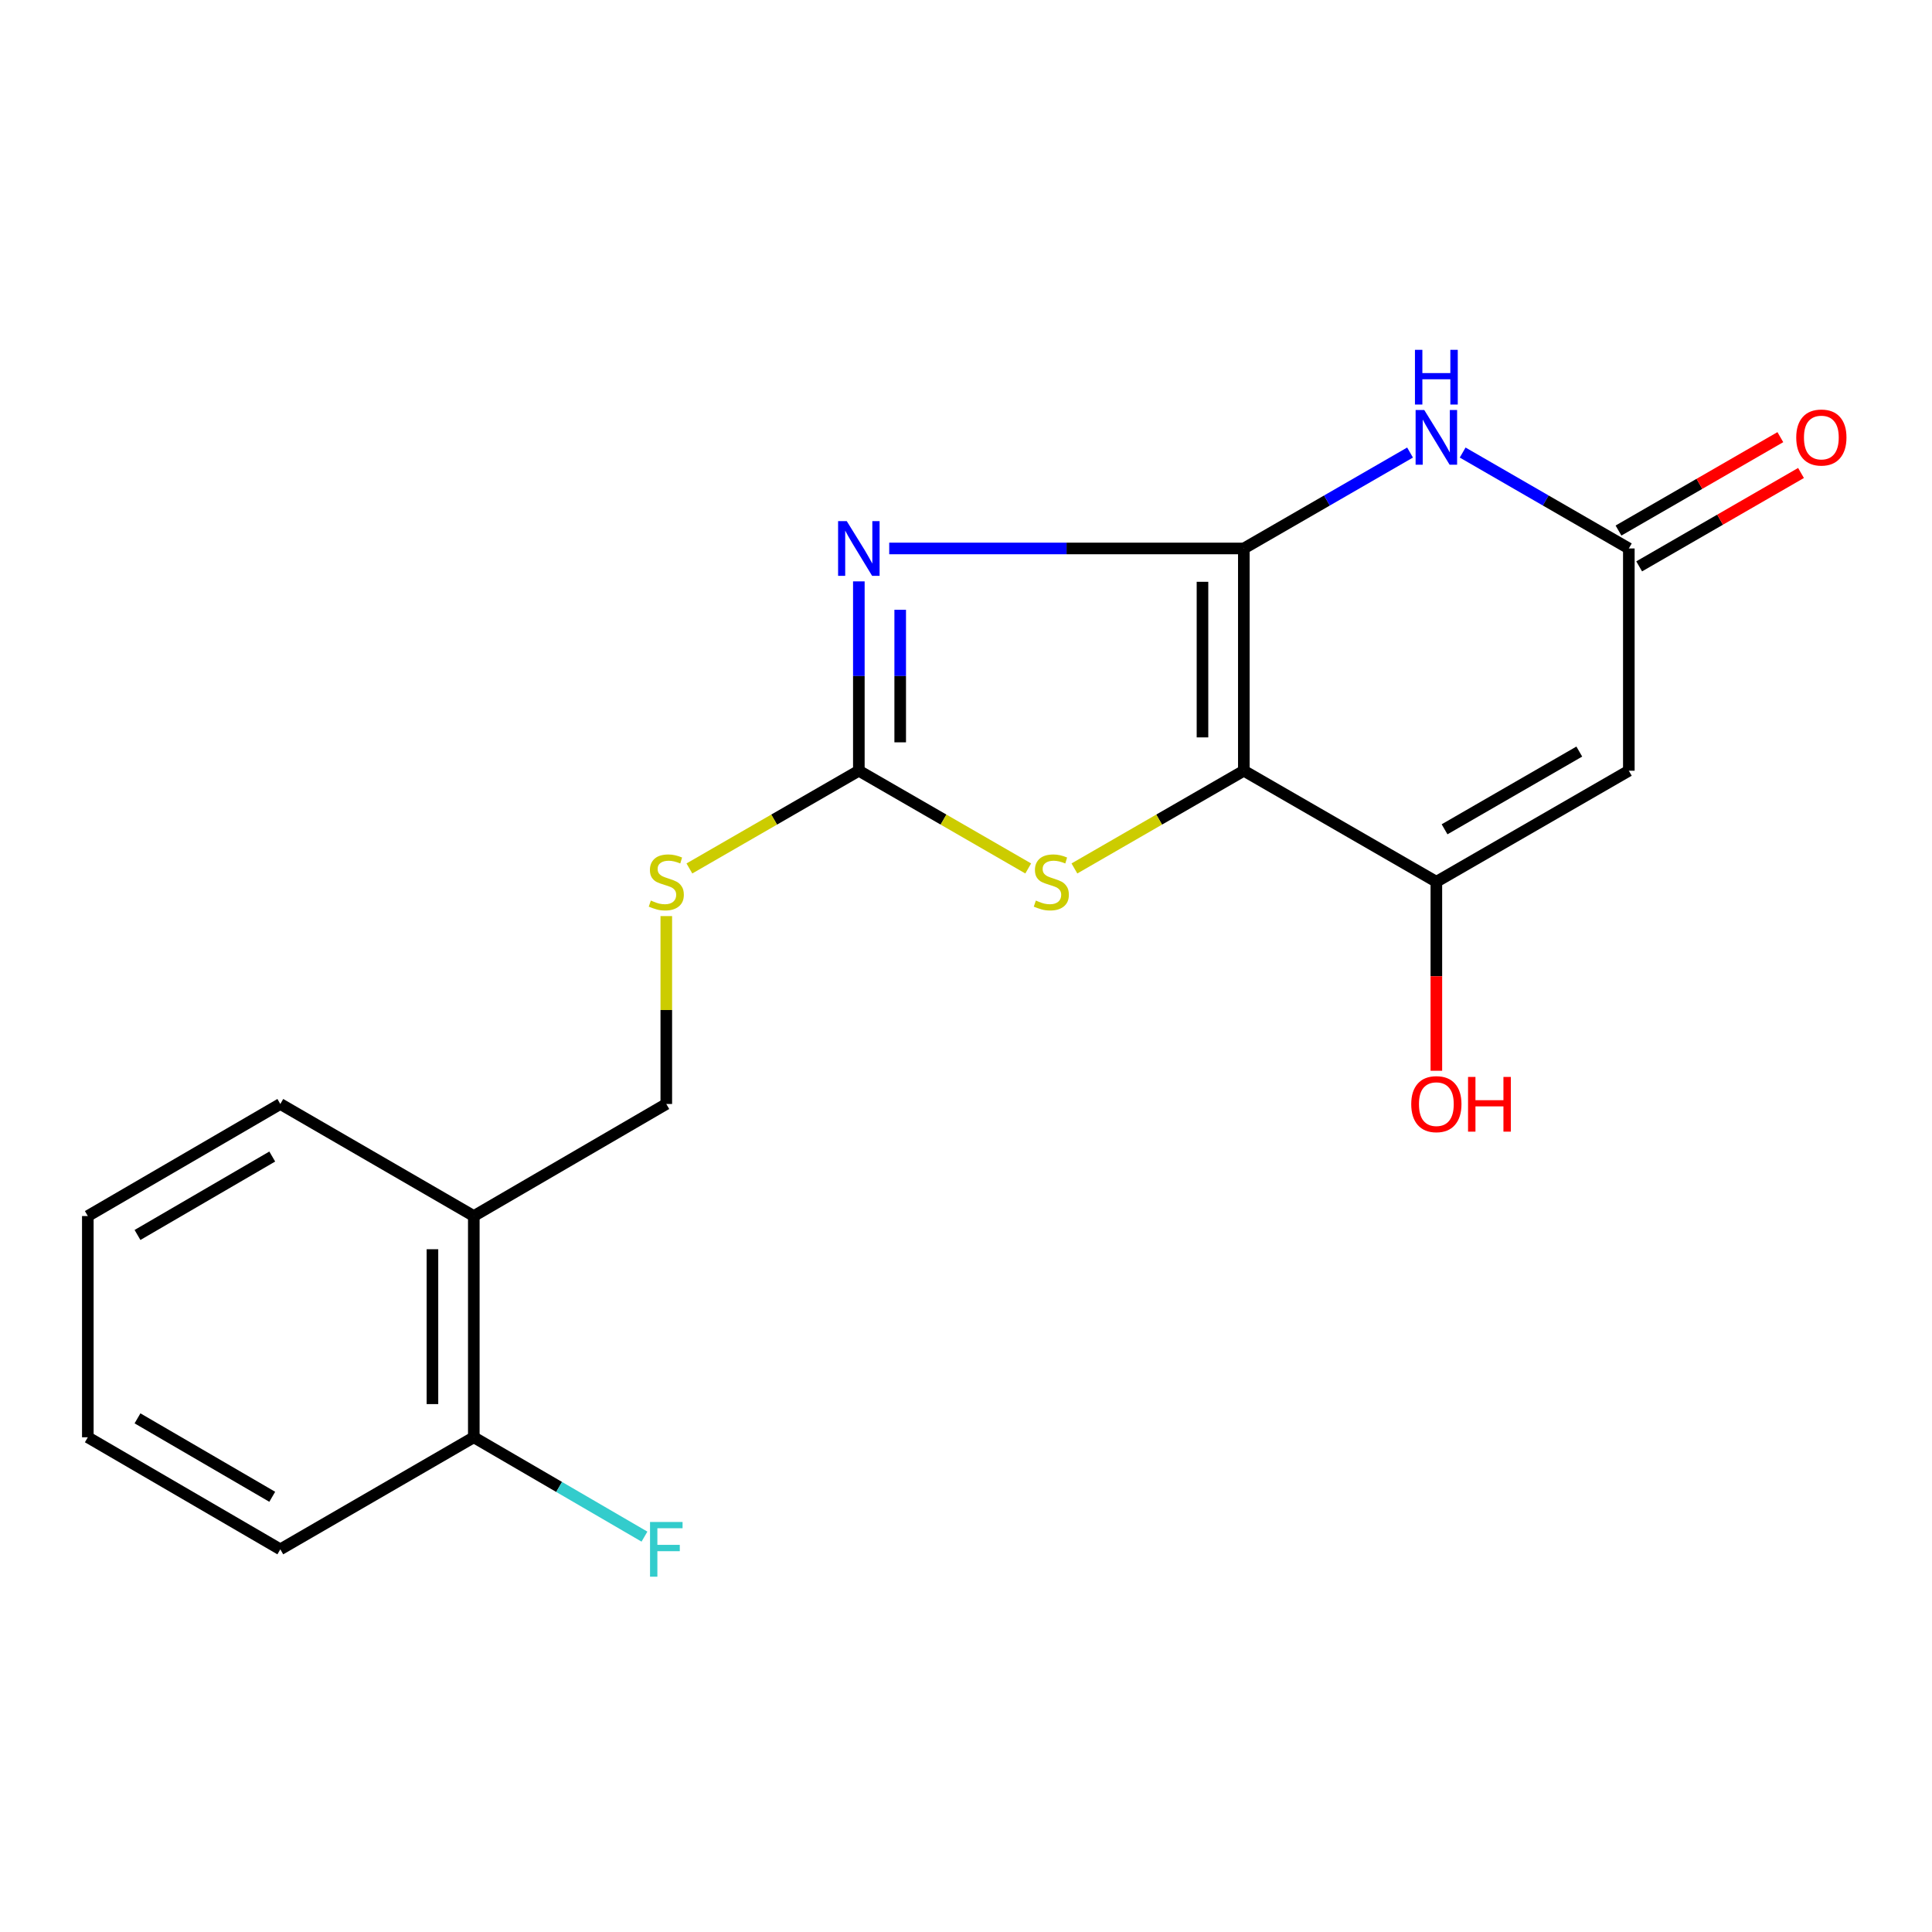 <?xml version='1.0' encoding='iso-8859-1'?>
<svg version='1.1' baseProfile='full'
              xmlns='http://www.w3.org/2000/svg'
                      xmlns:rdkit='http://www.rdkit.org/xml'
                      xmlns:xlink='http://www.w3.org/1999/xlink'
                  xml:space='preserve'
width='1000px' height='1000px' viewBox='0 0 1000 1000'>
<!-- END OF HEADER -->
<rect style='opacity:1.0;fill:#FFFFFF;stroke:none' width='1000' height='1000' x='0' y='0'> </rect>
<path class='bond-0' d='M 643.808,283.881 L 643.808,398.93' style='fill:none;fill-rule:evenodd;stroke:#000000;stroke-width:6px;stroke-linecap:butt;stroke-linejoin:miter;stroke-opacity:1' />
<path class='bond-0' d='M 622.401,301.138 L 622.401,381.673' style='fill:none;fill-rule:evenodd;stroke:#000000;stroke-width:6px;stroke-linecap:butt;stroke-linejoin:miter;stroke-opacity:1' />
<path class='bond-1' d='M 643.808,283.881 L 552.033,283.881' style='fill:none;fill-rule:evenodd;stroke:#000000;stroke-width:6px;stroke-linecap:butt;stroke-linejoin:miter;stroke-opacity:1' />
<path class='bond-1' d='M 552.033,283.881 L 460.257,283.881' style='fill:none;fill-rule:evenodd;stroke:#0000FF;stroke-width:6px;stroke-linecap:butt;stroke-linejoin:miter;stroke-opacity:1' />
<path class='bond-2' d='M 643.808,283.881 L 686.824,259.059' style='fill:none;fill-rule:evenodd;stroke:#000000;stroke-width:6px;stroke-linecap:butt;stroke-linejoin:miter;stroke-opacity:1' />
<path class='bond-2' d='M 686.824,259.059 L 729.84,234.237' style='fill:none;fill-rule:evenodd;stroke:#0000FF;stroke-width:6px;stroke-linecap:butt;stroke-linejoin:miter;stroke-opacity:1' />
<path class='bond-4' d='M 643.808,398.93 L 743.456,456.407' style='fill:none;fill-rule:evenodd;stroke:#000000;stroke-width:6px;stroke-linecap:butt;stroke-linejoin:miter;stroke-opacity:1' />
<path class='bond-5' d='M 643.808,398.93 L 599.962,424.22' style='fill:none;fill-rule:evenodd;stroke:#000000;stroke-width:6px;stroke-linecap:butt;stroke-linejoin:miter;stroke-opacity:1' />
<path class='bond-5' d='M 599.962,424.22 L 556.116,449.511' style='fill:none;fill-rule:evenodd;stroke:#CCCC00;stroke-width:6px;stroke-linecap:butt;stroke-linejoin:miter;stroke-opacity:1' />
<path class='bond-3' d='M 444.535,300.917 L 444.535,349.923' style='fill:none;fill-rule:evenodd;stroke:#0000FF;stroke-width:6px;stroke-linecap:butt;stroke-linejoin:miter;stroke-opacity:1' />
<path class='bond-3' d='M 444.535,349.923 L 444.535,398.93' style='fill:none;fill-rule:evenodd;stroke:#000000;stroke-width:6px;stroke-linecap:butt;stroke-linejoin:miter;stroke-opacity:1' />
<path class='bond-3' d='M 465.942,315.619 L 465.942,349.923' style='fill:none;fill-rule:evenodd;stroke:#0000FF;stroke-width:6px;stroke-linecap:butt;stroke-linejoin:miter;stroke-opacity:1' />
<path class='bond-3' d='M 465.942,349.923 L 465.942,384.228' style='fill:none;fill-rule:evenodd;stroke:#000000;stroke-width:6px;stroke-linecap:butt;stroke-linejoin:miter;stroke-opacity:1' />
<path class='bond-7' d='M 757.072,234.239 L 800.077,259.06' style='fill:none;fill-rule:evenodd;stroke:#0000FF;stroke-width:6px;stroke-linecap:butt;stroke-linejoin:miter;stroke-opacity:1' />
<path class='bond-7' d='M 800.077,259.06 L 843.081,283.881' style='fill:none;fill-rule:evenodd;stroke:#000000;stroke-width:6px;stroke-linecap:butt;stroke-linejoin:miter;stroke-opacity:1' />
<path class='bond-8' d='M 444.535,398.93 L 400.683,424.221' style='fill:none;fill-rule:evenodd;stroke:#000000;stroke-width:6px;stroke-linecap:butt;stroke-linejoin:miter;stroke-opacity:1' />
<path class='bond-8' d='M 400.683,424.221 L 356.831,449.512' style='fill:none;fill-rule:evenodd;stroke:#CCCC00;stroke-width:6px;stroke-linecap:butt;stroke-linejoin:miter;stroke-opacity:1' />
<path class='bond-19' d='M 444.535,398.93 L 488.37,424.22' style='fill:none;fill-rule:evenodd;stroke:#000000;stroke-width:6px;stroke-linecap:butt;stroke-linejoin:miter;stroke-opacity:1' />
<path class='bond-19' d='M 488.37,424.22 L 532.204,449.51' style='fill:none;fill-rule:evenodd;stroke:#CCCC00;stroke-width:6px;stroke-linecap:butt;stroke-linejoin:miter;stroke-opacity:1' />
<path class='bond-13' d='M 743.456,456.407 L 743.456,505.316' style='fill:none;fill-rule:evenodd;stroke:#000000;stroke-width:6px;stroke-linecap:butt;stroke-linejoin:miter;stroke-opacity:1' />
<path class='bond-13' d='M 743.456,505.316 L 743.456,554.225' style='fill:none;fill-rule:evenodd;stroke:#FF0000;stroke-width:6px;stroke-linecap:butt;stroke-linejoin:miter;stroke-opacity:1' />
<path class='bond-20' d='M 743.456,456.407 L 843.081,398.93' style='fill:none;fill-rule:evenodd;stroke:#000000;stroke-width:6px;stroke-linecap:butt;stroke-linejoin:miter;stroke-opacity:1' />
<path class='bond-20' d='M 747.703,429.243 L 817.44,389.009' style='fill:none;fill-rule:evenodd;stroke:#000000;stroke-width:6px;stroke-linecap:butt;stroke-linejoin:miter;stroke-opacity:1' />
<path class='bond-6' d='M 843.081,398.93 L 843.081,283.881' style='fill:none;fill-rule:evenodd;stroke:#000000;stroke-width:6px;stroke-linecap:butt;stroke-linejoin:miter;stroke-opacity:1' />
<path class='bond-10' d='M 848.43,293.151 L 890.316,268.982' style='fill:none;fill-rule:evenodd;stroke:#000000;stroke-width:6px;stroke-linecap:butt;stroke-linejoin:miter;stroke-opacity:1' />
<path class='bond-10' d='M 890.316,268.982 L 932.203,244.812' style='fill:none;fill-rule:evenodd;stroke:#FF0000;stroke-width:6px;stroke-linecap:butt;stroke-linejoin:miter;stroke-opacity:1' />
<path class='bond-10' d='M 837.731,274.61 L 879.617,250.44' style='fill:none;fill-rule:evenodd;stroke:#000000;stroke-width:6px;stroke-linecap:butt;stroke-linejoin:miter;stroke-opacity:1' />
<path class='bond-10' d='M 879.617,250.44 L 921.504,226.27' style='fill:none;fill-rule:evenodd;stroke:#FF0000;stroke-width:6px;stroke-linecap:butt;stroke-linejoin:miter;stroke-opacity:1' />
<path class='bond-11' d='M 344.875,474.162 L 344.875,522.792' style='fill:none;fill-rule:evenodd;stroke:#CCCC00;stroke-width:6px;stroke-linecap:butt;stroke-linejoin:miter;stroke-opacity:1' />
<path class='bond-11' d='M 344.875,522.792 L 344.875,571.421' style='fill:none;fill-rule:evenodd;stroke:#000000;stroke-width:6px;stroke-linecap:butt;stroke-linejoin:miter;stroke-opacity:1' />
<path class='bond-9' d='M 245.239,629.421 L 344.875,571.421' style='fill:none;fill-rule:evenodd;stroke:#000000;stroke-width:6px;stroke-linecap:butt;stroke-linejoin:miter;stroke-opacity:1' />
<path class='bond-12' d='M 245.239,629.421 L 245.239,743.935' style='fill:none;fill-rule:evenodd;stroke:#000000;stroke-width:6px;stroke-linecap:butt;stroke-linejoin:miter;stroke-opacity:1' />
<path class='bond-12' d='M 223.832,646.598 L 223.832,726.758' style='fill:none;fill-rule:evenodd;stroke:#000000;stroke-width:6px;stroke-linecap:butt;stroke-linejoin:miter;stroke-opacity:1' />
<path class='bond-15' d='M 245.239,629.421 L 145.091,571.421' style='fill:none;fill-rule:evenodd;stroke:#000000;stroke-width:6px;stroke-linecap:butt;stroke-linejoin:miter;stroke-opacity:1' />
<path class='bond-14' d='M 245.239,743.935 L 289.406,769.646' style='fill:none;fill-rule:evenodd;stroke:#000000;stroke-width:6px;stroke-linecap:butt;stroke-linejoin:miter;stroke-opacity:1' />
<path class='bond-14' d='M 289.406,769.646 L 333.573,795.356' style='fill:none;fill-rule:evenodd;stroke:#33CCCC;stroke-width:6px;stroke-linecap:butt;stroke-linejoin:miter;stroke-opacity:1' />
<path class='bond-16' d='M 245.239,743.935 L 145.091,801.935' style='fill:none;fill-rule:evenodd;stroke:#000000;stroke-width:6px;stroke-linecap:butt;stroke-linejoin:miter;stroke-opacity:1' />
<path class='bond-17' d='M 145.091,571.421 L 45.455,629.421' style='fill:none;fill-rule:evenodd;stroke:#000000;stroke-width:6px;stroke-linecap:butt;stroke-linejoin:miter;stroke-opacity:1' />
<path class='bond-17' d='M 140.915,598.621 L 71.169,639.221' style='fill:none;fill-rule:evenodd;stroke:#000000;stroke-width:6px;stroke-linecap:butt;stroke-linejoin:miter;stroke-opacity:1' />
<path class='bond-21' d='M 145.091,801.935 L 45.455,743.935' style='fill:none;fill-rule:evenodd;stroke:#000000;stroke-width:6px;stroke-linecap:butt;stroke-linejoin:miter;stroke-opacity:1' />
<path class='bond-21' d='M 140.915,774.735 L 71.169,734.135' style='fill:none;fill-rule:evenodd;stroke:#000000;stroke-width:6px;stroke-linecap:butt;stroke-linejoin:miter;stroke-opacity:1' />
<path class='bond-18' d='M 45.455,629.421 L 45.455,743.935' style='fill:none;fill-rule:evenodd;stroke:#000000;stroke-width:6px;stroke-linecap:butt;stroke-linejoin:miter;stroke-opacity:1' />
<path  class='atom-2' d='M 438.275 269.721
L 447.555 284.721
Q 448.475 286.201, 449.955 288.881
Q 451.435 291.561, 451.515 291.721
L 451.515 269.721
L 455.275 269.721
L 455.275 298.041
L 451.395 298.041
L 441.435 281.641
Q 440.275 279.721, 439.035 277.521
Q 437.835 275.321, 437.475 274.641
L 437.475 298.041
L 433.795 298.041
L 433.795 269.721
L 438.275 269.721
' fill='#0000FF'/>
<path  class='atom-3' d='M 737.196 212.22
L 746.476 227.22
Q 747.396 228.7, 748.876 231.38
Q 750.356 234.06, 750.436 234.22
L 750.436 212.22
L 754.196 212.22
L 754.196 240.54
L 750.316 240.54
L 740.356 224.14
Q 739.196 222.22, 737.956 220.02
Q 736.756 217.82, 736.396 217.14
L 736.396 240.54
L 732.716 240.54
L 732.716 212.22
L 737.196 212.22
' fill='#0000FF'/>
<path  class='atom-3' d='M 732.376 181.068
L 736.216 181.068
L 736.216 193.108
L 750.696 193.108
L 750.696 181.068
L 754.536 181.068
L 754.536 209.388
L 750.696 209.388
L 750.696 196.308
L 736.216 196.308
L 736.216 209.388
L 732.376 209.388
L 732.376 181.068
' fill='#0000FF'/>
<path  class='atom-6' d='M 536.16 466.127
Q 536.48 466.247, 537.8 466.807
Q 539.12 467.367, 540.56 467.727
Q 542.04 468.047, 543.48 468.047
Q 546.16 468.047, 547.72 466.767
Q 549.28 465.447, 549.28 463.167
Q 549.28 461.607, 548.48 460.647
Q 547.72 459.687, 546.52 459.167
Q 545.32 458.647, 543.32 458.047
Q 540.8 457.287, 539.28 456.567
Q 537.8 455.847, 536.72 454.327
Q 535.68 452.807, 535.68 450.247
Q 535.68 446.687, 538.08 444.487
Q 540.52 442.287, 545.32 442.287
Q 548.6 442.287, 552.32 443.847
L 551.4 446.927
Q 548 445.527, 545.44 445.527
Q 542.68 445.527, 541.16 446.687
Q 539.64 447.807, 539.68 449.767
Q 539.68 451.287, 540.44 452.207
Q 541.24 453.127, 542.36 453.647
Q 543.52 454.167, 545.44 454.767
Q 548 455.567, 549.52 456.367
Q 551.04 457.167, 552.12 458.807
Q 553.24 460.407, 553.24 463.167
Q 553.24 467.087, 550.6 469.207
Q 548 471.287, 543.64 471.287
Q 541.12 471.287, 539.2 470.727
Q 537.32 470.207, 535.08 469.287
L 536.16 466.127
' fill='#CCCC00'/>
<path  class='atom-9' d='M 336.875 466.127
Q 337.195 466.247, 338.515 466.807
Q 339.835 467.367, 341.275 467.727
Q 342.755 468.047, 344.195 468.047
Q 346.875 468.047, 348.435 466.767
Q 349.995 465.447, 349.995 463.167
Q 349.995 461.607, 349.195 460.647
Q 348.435 459.687, 347.235 459.167
Q 346.035 458.647, 344.035 458.047
Q 341.515 457.287, 339.995 456.567
Q 338.515 455.847, 337.435 454.327
Q 336.395 452.807, 336.395 450.247
Q 336.395 446.687, 338.795 444.487
Q 341.235 442.287, 346.035 442.287
Q 349.315 442.287, 353.035 443.847
L 352.115 446.927
Q 348.715 445.527, 346.155 445.527
Q 343.395 445.527, 341.875 446.687
Q 340.355 447.807, 340.395 449.767
Q 340.395 451.287, 341.155 452.207
Q 341.955 453.127, 343.075 453.647
Q 344.235 454.167, 346.155 454.767
Q 348.715 455.567, 350.235 456.367
Q 351.755 457.167, 352.835 458.807
Q 353.955 460.407, 353.955 463.167
Q 353.955 467.087, 351.315 469.207
Q 348.715 471.287, 344.355 471.287
Q 341.835 471.287, 339.915 470.727
Q 338.035 470.207, 335.795 469.287
L 336.875 466.127
' fill='#CCCC00'/>
<path  class='atom-11' d='M 929.729 226.46
Q 929.729 219.66, 933.089 215.86
Q 936.449 212.06, 942.729 212.06
Q 949.009 212.06, 952.369 215.86
Q 955.729 219.66, 955.729 226.46
Q 955.729 233.34, 952.329 237.26
Q 948.929 241.14, 942.729 241.14
Q 936.489 241.14, 933.089 237.26
Q 929.729 233.38, 929.729 226.46
M 942.729 237.94
Q 947.049 237.94, 949.369 235.06
Q 951.729 232.14, 951.729 226.46
Q 951.729 220.9, 949.369 218.1
Q 947.049 215.26, 942.729 215.26
Q 938.409 215.26, 936.049 218.06
Q 933.729 220.86, 933.729 226.46
Q 933.729 232.18, 936.049 235.06
Q 938.409 237.94, 942.729 237.94
' fill='#FF0000'/>
<path  class='atom-14' d='M 730.456 571.501
Q 730.456 564.701, 733.816 560.901
Q 737.176 557.101, 743.456 557.101
Q 749.736 557.101, 753.096 560.901
Q 756.456 564.701, 756.456 571.501
Q 756.456 578.381, 753.056 582.301
Q 749.656 586.181, 743.456 586.181
Q 737.216 586.181, 733.816 582.301
Q 730.456 578.421, 730.456 571.501
M 743.456 582.981
Q 747.776 582.981, 750.096 580.101
Q 752.456 577.181, 752.456 571.501
Q 752.456 565.941, 750.096 563.141
Q 747.776 560.301, 743.456 560.301
Q 739.136 560.301, 736.776 563.101
Q 734.456 565.901, 734.456 571.501
Q 734.456 577.221, 736.776 580.101
Q 739.136 582.981, 743.456 582.981
' fill='#FF0000'/>
<path  class='atom-14' d='M 759.856 557.421
L 763.696 557.421
L 763.696 569.461
L 778.176 569.461
L 778.176 557.421
L 782.016 557.421
L 782.016 585.741
L 778.176 585.741
L 778.176 572.661
L 763.696 572.661
L 763.696 585.741
L 759.856 585.741
L 759.856 557.421
' fill='#FF0000'/>
<path  class='atom-15' d='M 336.455 787.775
L 353.295 787.775
L 353.295 791.015
L 340.255 791.015
L 340.255 799.615
L 351.855 799.615
L 351.855 802.895
L 340.255 802.895
L 340.255 816.095
L 336.455 816.095
L 336.455 787.775
' fill='#33CCCC'/>
</svg>

